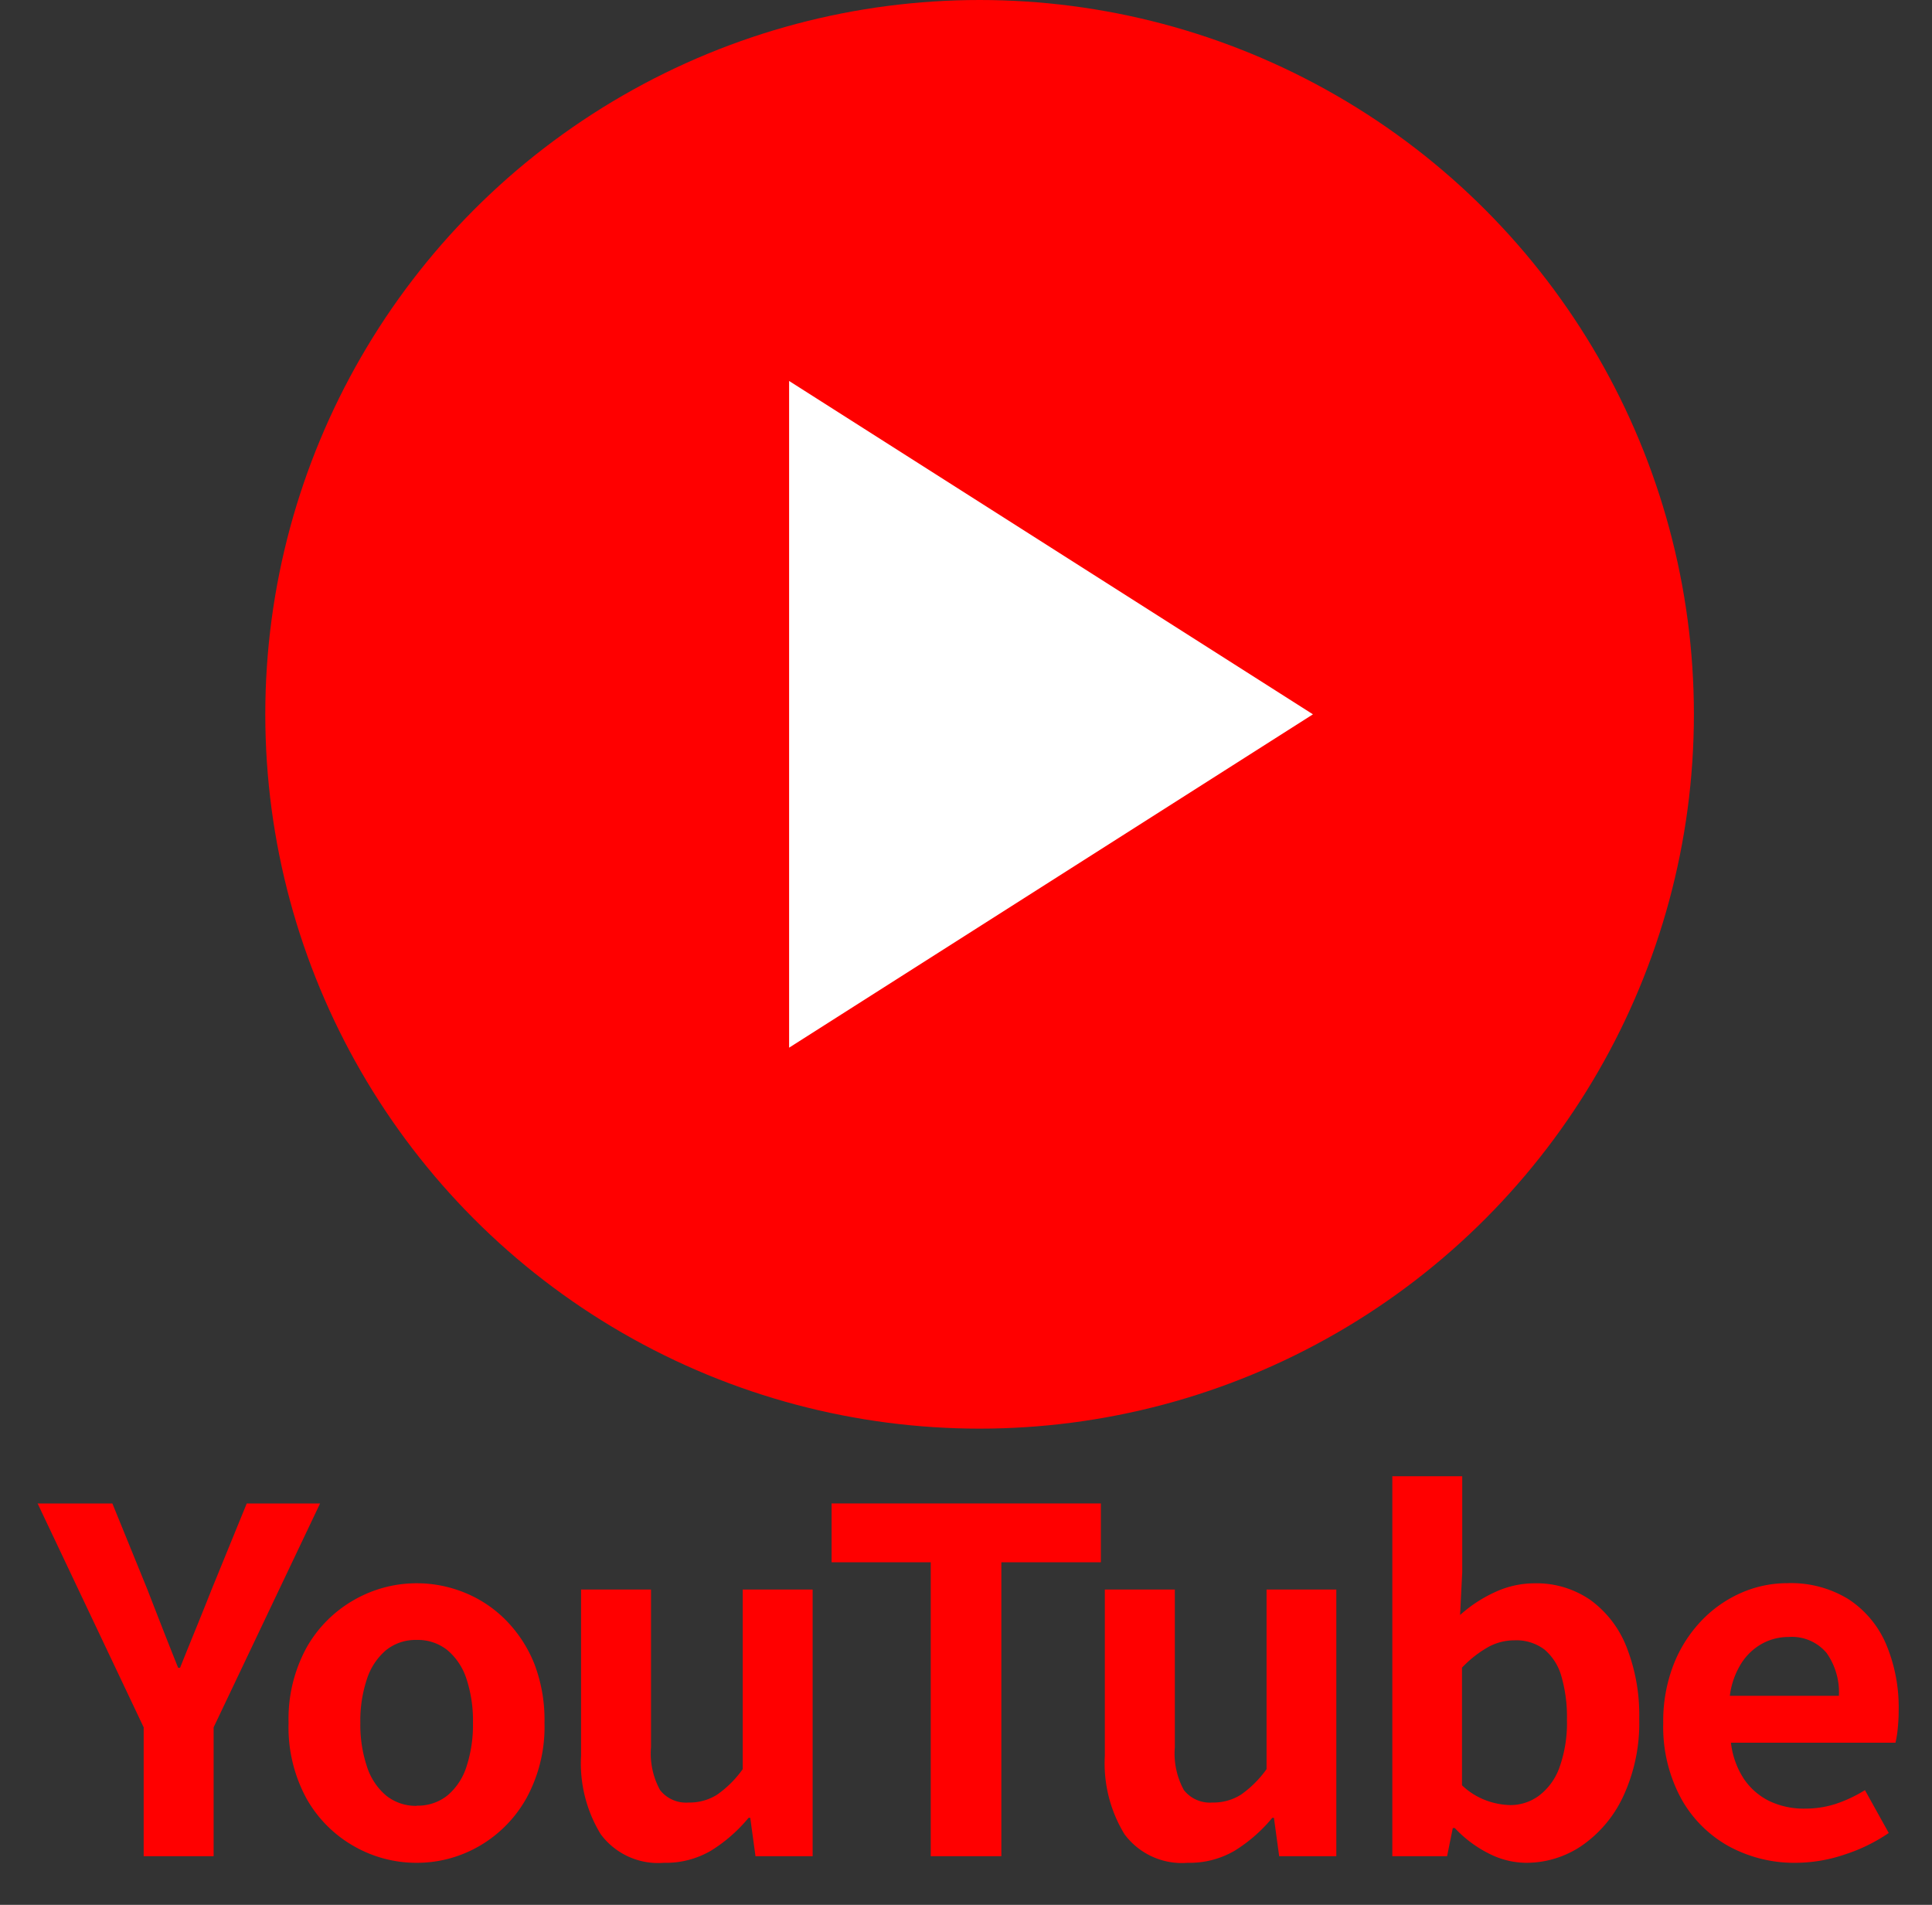 <svg xmlns="http://www.w3.org/2000/svg" width="40.571" height="40" viewBox="0 0 40.571 40">
  <rect x="0" y="0" width="40.571" height="40" fill="#333333" stroke="none"/>
  <g id="グループ_25157" data-name="グループ 25157" transform="translate(-914.429 -496)">
    <rect id="長方形_7508" data-name="長方形 7508" width="40" height="40" transform="translate(915 496)" fill="none"/>
    <g id="グループ_25156" data-name="グループ 25156">
      <g id="グループ_25154" data-name="グループ 25154" transform="translate(339.248)">
        <circle id="楕円形_1" data-name="楕円形 1" cx="15" cy="15" r="15" transform="translate(580.752 496)" fill="red"/>
        <path id="多角形_1" data-name="多角形 1" d="M7,0l7,11H0Z" transform="translate(602.752 504) rotate(90)" fill="#fff"/>
      </g>
      <path id="パス_2567" data-name="パス 2567" d="M-17.554,0V-2.707l-2.227-4.7h1.57l.737,1.81q.161.416.316.812t.328.828h.04q.173-.431.335-.828t.326-.812l.739-1.81h1.54l-2.235,4.7V0Zm5.734.138a2.636,2.636,0,0,1-1.317-.348,2.635,2.635,0,0,1-1-1.006A3.123,3.123,0,0,1-14.511-2.8a3.117,3.117,0,0,1,.379-1.584,2.641,2.641,0,0,1,1-1,2.636,2.636,0,0,1,1.317-.348,2.65,2.65,0,0,1,1.008.2,2.56,2.56,0,0,1,.859.575,2.762,2.762,0,0,1,.6.922A3.287,3.287,0,0,1-9.137-2.8a3.115,3.115,0,0,1-.38,1.582,2.654,2.654,0,0,1-.992,1.006A2.609,2.609,0,0,1-11.82.138Zm0-1.2a.993.993,0,0,0,.646-.215,1.307,1.307,0,0,0,.4-.608,2.821,2.821,0,0,0,.135-.918,2.8,2.8,0,0,0-.135-.917,1.315,1.315,0,0,0-.4-.606.99.99,0,0,0-.646-.216.99.99,0,0,0-.646.216,1.333,1.333,0,0,0-.4.606,2.751,2.751,0,0,0-.138.917,2.769,2.769,0,0,0,.138.918,1.325,1.325,0,0,0,.4.608A.993.993,0,0,0-11.82-1.058Zm5.189,1.2a1.5,1.5,0,0,1-1.325-.6,2.856,2.856,0,0,1-.413-1.649V-5.6H-6.9v3.311a1.6,1.6,0,0,0,.19.9.694.694,0,0,0,.6.261,1.079,1.079,0,0,0,.6-.166,2.233,2.233,0,0,0,.536-.535V-5.6h1.468V0h-1.2l-.11-.806h-.036a3.227,3.227,0,0,1-.783.686A1.873,1.873,0,0,1-6.631.138ZM-1.026,0V-6.173H-3.108V-7.408H2.547v1.235H.457V0ZM4.368.138a1.5,1.5,0,0,1-1.325-.6,2.856,2.856,0,0,1-.413-1.649V-5.6H4.1v3.311a1.6,1.6,0,0,0,.19.9.694.694,0,0,0,.6.261,1.079,1.079,0,0,0,.6-.166,2.233,2.233,0,0,0,.536-.535V-5.6H7.491V0h-1.2l-.11-.806H6.146a3.227,3.227,0,0,1-.783.686A1.873,1.873,0,0,1,4.368.138Zm7.1,0a1.744,1.744,0,0,1-.76-.188,2.531,2.531,0,0,1-.729-.542H9.937L9.817,0H8.667V-7.979h1.468v2.013l-.045.9a2.893,2.893,0,0,1,.742-.484,1.967,1.967,0,0,1,.814-.181,1.988,1.988,0,0,1,1.182.351,2.221,2.221,0,0,1,.759.99,3.891,3.891,0,0,1,.265,1.5,3.647,3.647,0,0,1-.341,1.643,2.575,2.575,0,0,1-.882,1.037A2.074,2.074,0,0,1,11.471.138ZM11.15-1.074a1.011,1.011,0,0,0,.6-.2,1.284,1.284,0,0,0,.428-.594,2.769,2.769,0,0,0,.156-1,3.067,3.067,0,0,0-.116-.909,1.134,1.134,0,0,0-.357-.564.982.982,0,0,0-.633-.193,1.144,1.144,0,0,0-.547.141,2.365,2.365,0,0,0-.551.433v2.47a1.474,1.474,0,0,0,.523.324A1.563,1.563,0,0,0,11.15-1.074ZM17.145.138a2.877,2.877,0,0,1-1.417-.35,2.566,2.566,0,0,1-1-1.007,3.163,3.163,0,0,1-.372-1.58,3.271,3.271,0,0,1,.216-1.222,2.819,2.819,0,0,1,.588-.926A2.586,2.586,0,0,1,16-5.534a2.4,2.4,0,0,1,.962-.2,2.3,2.3,0,0,1,1.293.342,2.125,2.125,0,0,1,.784.946A3.416,3.416,0,0,1,19.3-3.064a3.645,3.645,0,0,1-.02.387,2.193,2.193,0,0,1-.047.293H15.778a1.738,1.738,0,0,0,.274.763,1.379,1.379,0,0,0,.54.466A1.683,1.683,0,0,0,17.337-1a2.065,2.065,0,0,0,.644-.1,2.879,2.879,0,0,0,.611-.288l.5.9a3.608,3.608,0,0,1-.916.449A3.244,3.244,0,0,1,17.145.138Zm-1.39-3.507h2.29a1.431,1.431,0,0,0-.259-.9.952.952,0,0,0-.8-.335,1.145,1.145,0,0,0-.549.138,1.211,1.211,0,0,0-.438.41A1.659,1.659,0,0,0,15.755-3.369Z" transform="translate(935 534.979)" fill="red"/>
      <path id="パス_2567_-_アウトライン" data-name="パス 2567 - アウトライン" d="M17.145.638A3.384,3.384,0,0,1,15.486.226a3.071,3.071,0,0,1-1.2-1.2,3.08,3.08,0,0,1-.187-.395,3.313,3.313,0,0,1-.145.337A3.078,3.078,0,0,1,12.9.2a2.575,2.575,0,0,1-1.43.436A2.247,2.247,0,0,1,10.494.4q-.114-.055-.224-.121L10.226.5H8.167V-8.479h2.467v2.465a2.47,2.47,0,0,1,1.01-.221,2.486,2.486,0,0,1,1.472.443,2.723,2.723,0,0,1,.931,1.206q.055.134.1.276A3.3,3.3,0,0,1,14.8-5.3a3.1,3.1,0,0,1,1-.7,2.913,2.913,0,0,1,1.16-.243,2.8,2.8,0,0,1,1.568.425,2.627,2.627,0,0,1,.966,1.163A3.927,3.927,0,0,1,19.8-3.064a4.164,4.164,0,0,1-.022.441,2.65,2.65,0,0,1-.06.362l-.1.377h-.735l.856,1.56-.373.256a4.125,4.125,0,0,1-1.042.512A3.758,3.758,0,0,1,17.145.638Zm-.187-5.873a1.893,1.893,0,0,0-.764.161,2.1,2.1,0,0,0-.678.475,2.335,2.335,0,0,0-.483.764A2.791,2.791,0,0,0,14.853-2.8a2.688,2.688,0,0,0,.307,1.334,2.057,2.057,0,0,0,.811.816,2.364,2.364,0,0,0,1.175.287A2.76,2.76,0,0,0,18.014-.5a3.337,3.337,0,0,0,.4-.161l-.026-.048q-.126.054-.252.1a2.573,2.573,0,0,1-.8.123A2.186,2.186,0,0,1,16.374-.7a1.88,1.88,0,0,1-.733-.632,2.238,2.238,0,0,1-.358-.979l-.076-.553h-.03l.083-.572a2.158,2.158,0,0,1,.318-.889A1.711,1.711,0,0,1,16.2-4.9a1.645,1.645,0,0,1,.784-.2,1.432,1.432,0,0,1,1.2.529,1.92,1.92,0,0,1,.363,1.2v.485h.25c0-.058,0-.118,0-.18a2.938,2.938,0,0,0-.222-1.183,1.621,1.621,0,0,0-.6-.729A1.824,1.824,0,0,0,16.958-5.235ZM10.7-.63a1.768,1.768,0,0,0,.224.13,1.26,1.26,0,0,0,.543.138,1.571,1.571,0,0,0,.882-.273,2.1,2.1,0,0,0,.709-.842A3.175,3.175,0,0,0,13.35-2.9,3.417,3.417,0,0,0,13.123-4.2a1.718,1.718,0,0,0-.586-.774,1.488,1.488,0,0,0-.893-.258,1.459,1.459,0,0,0-.609.137,2.325,2.325,0,0,0-.245.129,1.608,1.608,0,0,1,.442-.062,1.471,1.471,0,0,1,.946.3,1.627,1.627,0,0,1,.522.8,3.522,3.522,0,0,1,.139,1.058,3.224,3.224,0,0,1-.191,1.186,1.778,1.778,0,0,1-.6.817,1.506,1.506,0,0,1-.9.289A1.9,1.9,0,0,1,10.7-.63ZM9.167-.5h.241l.12-.592h.3L9.8-1.119l-.162-.149V-3.995L9.529-3.9l.105-2.079v-1.5H9.167Zm7.312-1.384a.875.875,0,0,0,.332.279,1.182,1.182,0,0,0,.526.109,1.576,1.576,0,0,0,.489-.074,2.393,2.393,0,0,0,.5-.238l.123-.075Zm-5.845.156a.8.8,0,0,0,.182.091,1.08,1.08,0,0,0,.334.064.512.512,0,0,0,.313-.1.808.808,0,0,0,.254-.371,2.3,2.3,0,0,0,.122-.821,2.6,2.6,0,0,0-.094-.759.658.658,0,0,0-.193-.324.511.511,0,0,0-.32-.083.646.646,0,0,0-.311.082,1.561,1.561,0,0,0-.287.207Zm5.846-2.141h.967a.576.576,0,0,0-.058-.092C17.36-4,17.281-4.1,16.982-4.1a.647.647,0,0,0-.313.079A.656.656,0,0,0,16.481-3.869ZM4.368.638a1.979,1.979,0,0,1-1.736-.81,3.347,3.347,0,0,1-.5-1.934V-5.673H.957V.5H-1.526V-5.673H-3.007V.5H-5.143L-5.186.182q-.093.066-.189.124A2.373,2.373,0,0,1-6.631.638a1.979,1.979,0,0,1-1.736-.81,2.94,2.94,0,0,1-.469-1.343,3.1,3.1,0,0,1-.248.548A3.16,3.16,0,0,1-10.261.224a3.115,3.115,0,0,1-1.56.414A3.142,3.142,0,0,1-13.383.225,3.14,3.14,0,0,1-14.566-.968,3.627,3.627,0,0,1-15.011-2.8a3.621,3.621,0,0,1,.446-1.834,3.146,3.146,0,0,1,1.183-1.189,3.142,3.142,0,0,1,1.563-.413,3.16,3.16,0,0,1,1.2.234A3.069,3.069,0,0,1-9.6-5.316a3.271,3.271,0,0,1,.7,1.086l.024.062V-6.1H-6.4v3.811a1.167,1.167,0,0,0,.094.611c.027.036.093.055.2.055a.586.586,0,0,0,.327-.086A1.458,1.458,0,0,0-5.475-2V-6.1h1.867V-7.908H3.047V-6.1H4.6v3.811a1.167,1.167,0,0,0,.094.611c.027.036.093.055.2.055a.586.586,0,0,0,.327-.086A1.458,1.458,0,0,0,5.524-2V-6.1H7.991V.5H5.856L5.813.182Q5.72.248,5.624.307A2.373,2.373,0,0,1,4.368.638ZM3.129-5.1v2.991A2.4,2.4,0,0,0,3.454-.743a.981.981,0,0,0,.914.381A1.373,1.373,0,0,0,5.1-.547Q5.19-.6,5.275-.663a1.724,1.724,0,0,1-.386.042,1.174,1.174,0,0,1-1.007-.467,2,2,0,0,1-.285-1.2V-5.1Zm-11,0v2.991A2.4,2.4,0,0,0-7.545-.743a.981.981,0,0,0,.914.381A1.373,1.373,0,0,0-5.9-.547q.087-.053.172-.116A1.724,1.724,0,0,1-6.11-.62a1.174,1.174,0,0,1-1.007-.467,2,2,0,0,1-.285-1.2V-5.1Zm-3.951-.138a2.125,2.125,0,0,0-1.071.284,2.131,2.131,0,0,0-.808.818A2.642,2.642,0,0,0-14.011-2.8,2.648,2.648,0,0,0-13.7-1.466a2.125,2.125,0,0,0,.808.82,2.125,2.125,0,0,0,1.071.284,2.1,2.1,0,0,0,1.065-.283,2.144,2.144,0,0,0,.806-.822A2.64,2.64,0,0,0-9.637-2.8,2.808,2.808,0,0,0-9.82-3.854a2.279,2.279,0,0,0-.487-.757A2.046,2.046,0,0,0-11-5.076,2.164,2.164,0,0,0-11.82-5.235ZM6.729-.5h.263V-5.1H6.524v3.444l-.1.134q-.087.115-.173.213h.368ZM-.526-.5h.482V-6.673h2.09v-.235H-2.608v.235H-.526ZM-4.27-.5h.263V-5.1h-.468v3.444l-.1.134q-.087.115-.173.213h.368ZM-15.584.5h-2.47V-2.595l-2.517-5.314h2.7l.866,2.129.2.524c.07-.174.141-.35.211-.528l0-.005.866-2.121h2.667l-2.526,5.314Zm-1.47-1h.47V-2.82l1.943-4.088h-.413l-.611,1.5c-.109.276-.22.551-.328.815s-.219.539-.334.825l-.126.314h-.716l-.126-.314c-.115-.286-.226-.566-.33-.832s-.208-.534-.315-.81l-.608-1.494h-.444l1.937,4.089Zm5.234-.058a1.485,1.485,0,0,1-.961-.327,1.821,1.821,0,0,1-.56-.831A3.276,3.276,0,0,1-13.508-2.8a3.258,3.258,0,0,1,.167-1.084,1.83,1.83,0,0,1,.559-.827,1.482,1.482,0,0,1,.962-.329,1.482,1.482,0,0,1,.962.329,1.811,1.811,0,0,1,.557.83A3.31,3.31,0,0,1-10.138-2.8,3.329,3.329,0,0,1-10.3-1.719a1.8,1.8,0,0,1-.559.834A1.485,1.485,0,0,1-11.82-.558Zm0-3.482a.485.485,0,0,0-.33.1.841.841,0,0,0-.248.386,2.272,2.272,0,0,0-.109.75,2.289,2.289,0,0,0,.11.752.845.845,0,0,0,.247.386.488.488,0,0,0,.331.1.488.488,0,0,0,.331-.1.826.826,0,0,0,.243-.383,2.342,2.342,0,0,0,.108-.755,2.325,2.325,0,0,0-.108-.753.822.822,0,0,0-.244-.383A.485.485,0,0,0-11.82-4.04Z" transform="translate(935 534.979)" fill="rgba(0,0,0,0)"/>
    </g>
  </g>
</svg>
